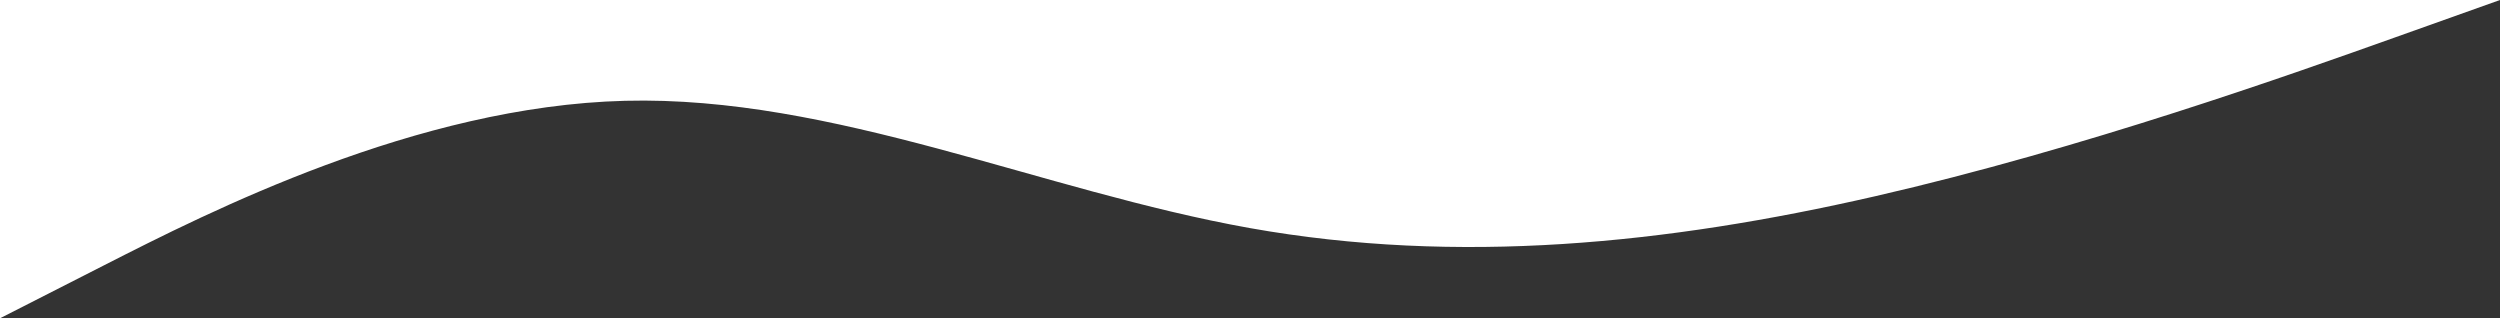 <svg width="1728" height="220" viewBox="0 0 1728 220" fill="none" xmlns="http://www.w3.org/2000/svg">
<rect x="0" y="0" width="1728" height="220" fill="#333333" stroke="none"/>
<path fill-rule="evenodd" clip-rule="evenodd" d="M0 220L72 183.333C144 146.667 288 73.333 432 69.667C576 66 720 132 864 157.667C1008 183.333 1152 168.667 1296 135.667C1440 102.667 1584 51.333 1656 25.667L1728 0V0H1656C1584 0 1440 0 1296 0C1152 0 1008 0 864 0C720 0 576 0 432 0C288 0 144 0 72 0H0V220Z" fill="white"/>
</svg>
